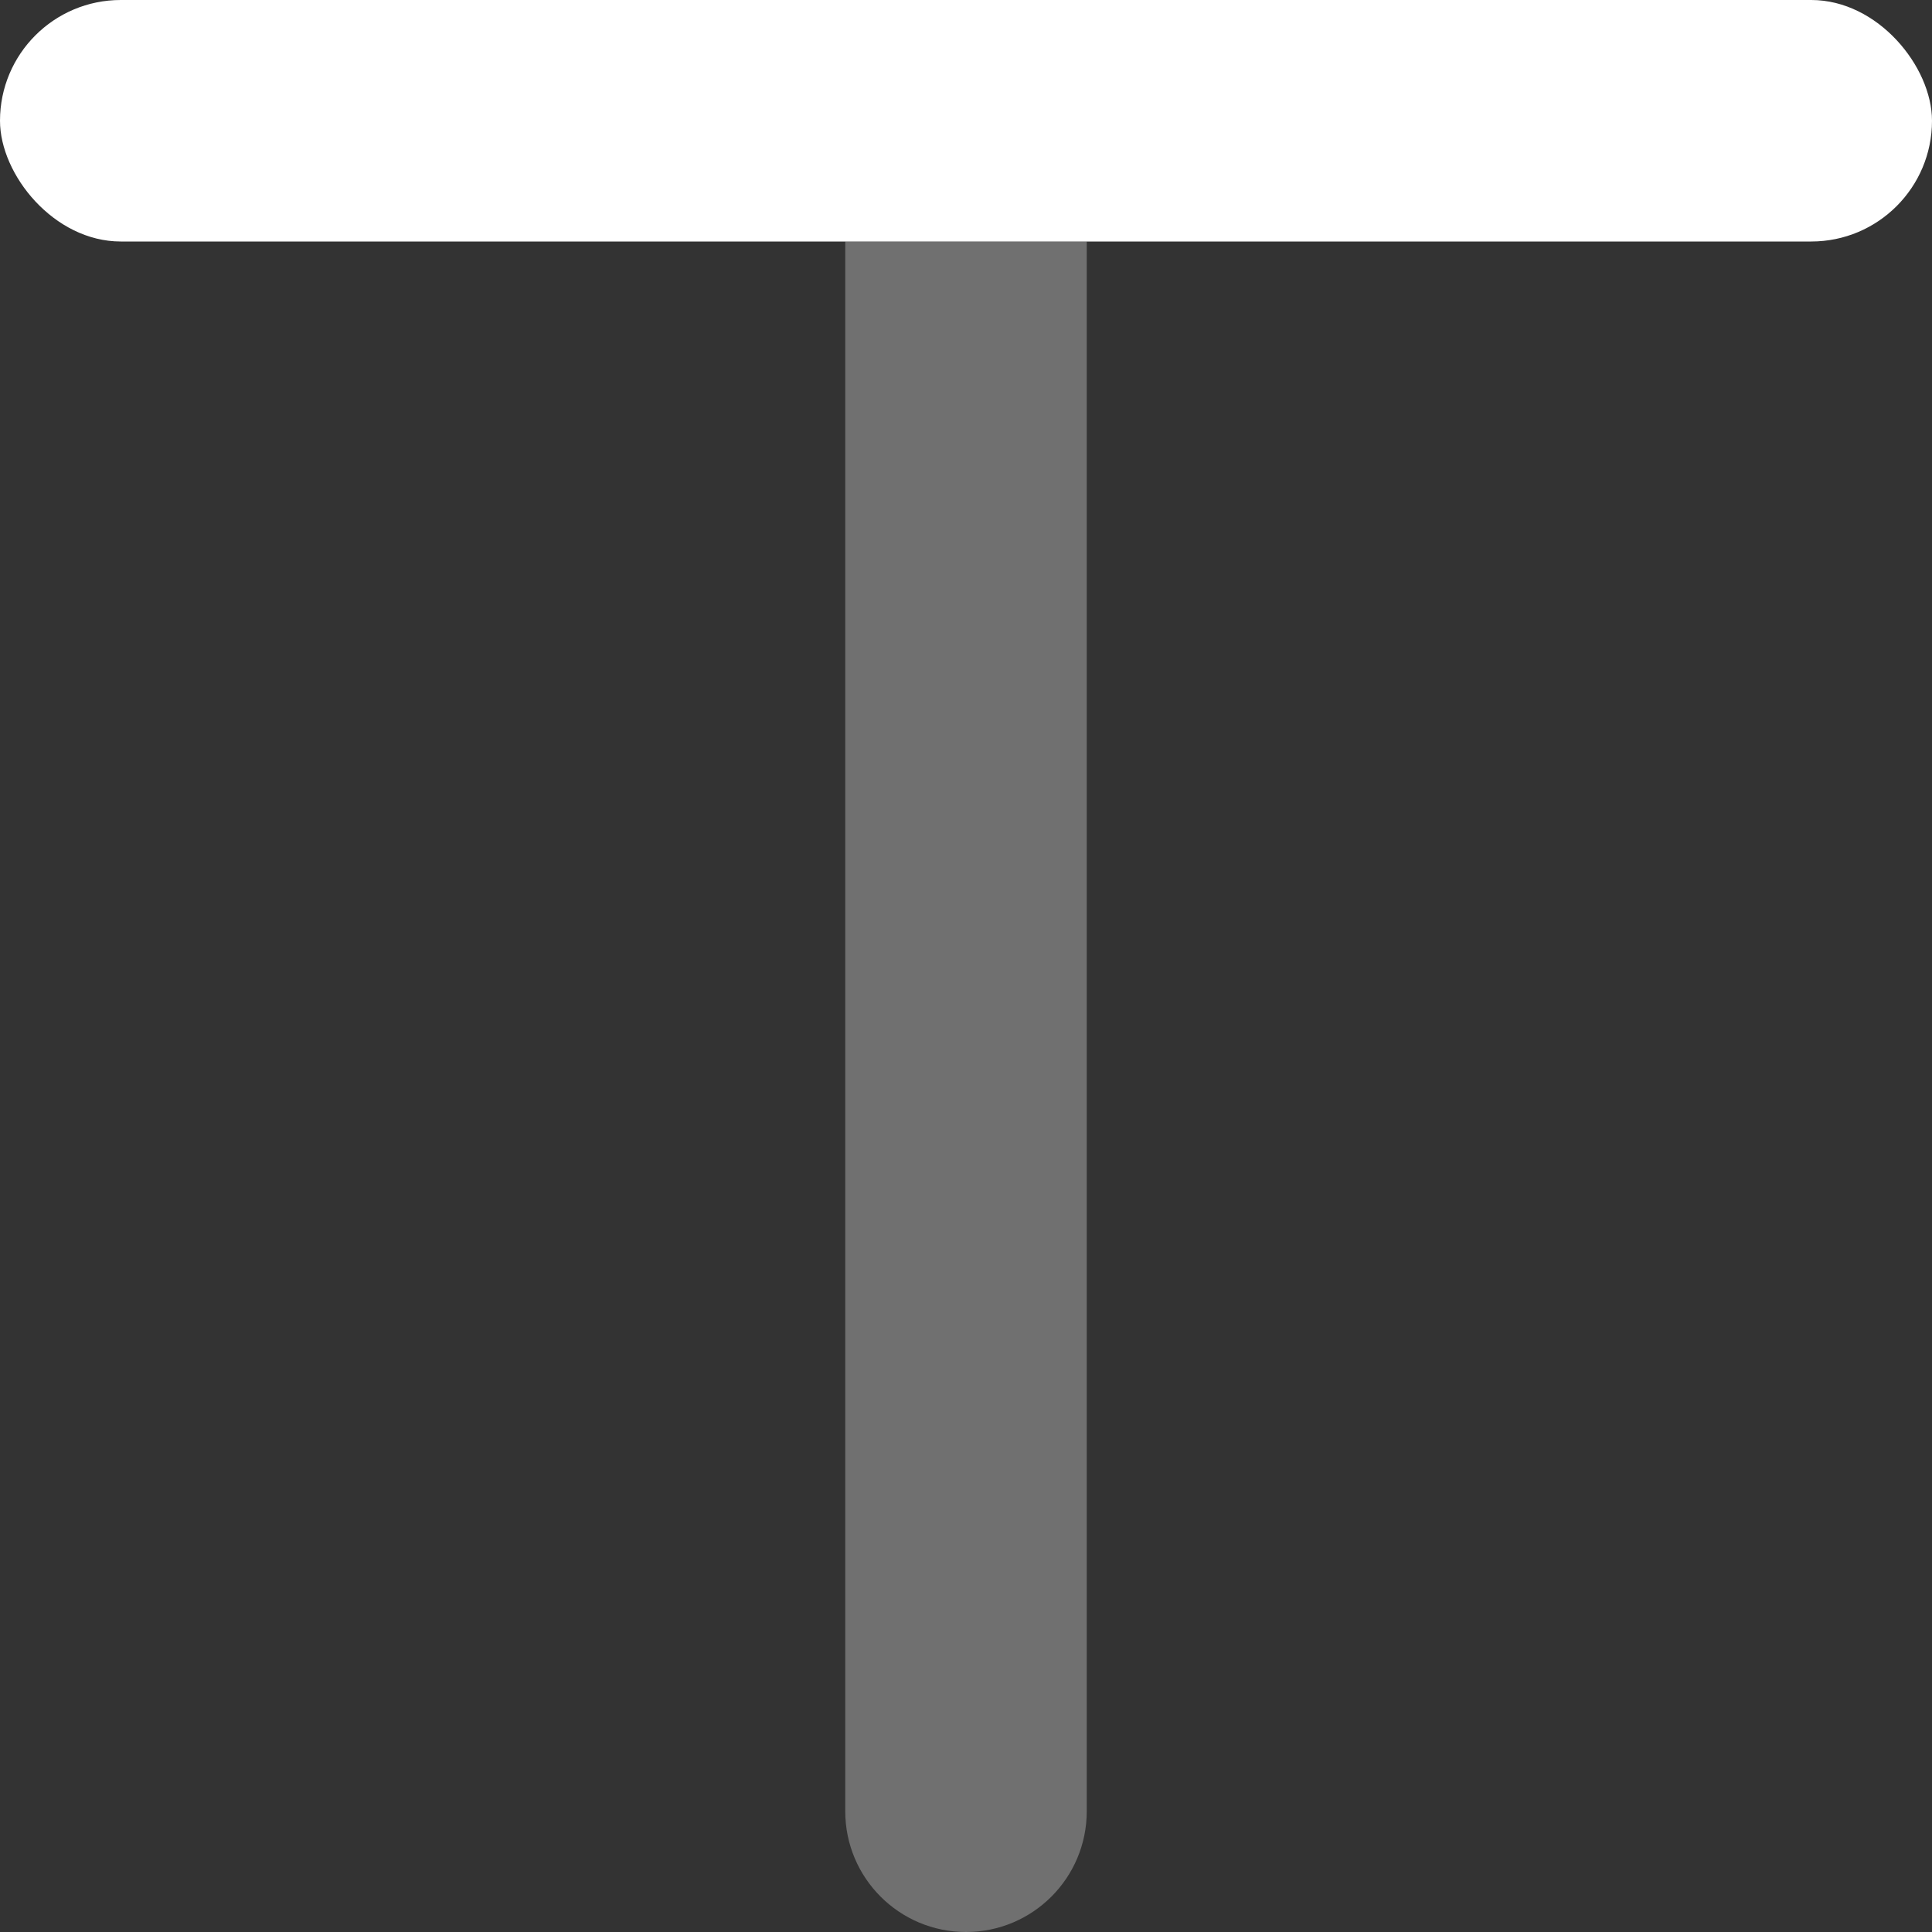 <svg width="40" height="40" viewBox="0 0 40 40" fill="none" xmlns="http://www.w3.org/2000/svg">
<rect x="0" y="0" width="40" height="40" fill="#333333" stroke="none"/>
<rect width="40" height="5" rx="2.5" fill="white"/>
<path d="M22.5 5V37.5C22.5 38.881 21.381 40 20 40C18.619 40 17.5 38.881 17.5 37.5V5H22.5Z" fill="white" fill-opacity="0.3"/>
</svg>
